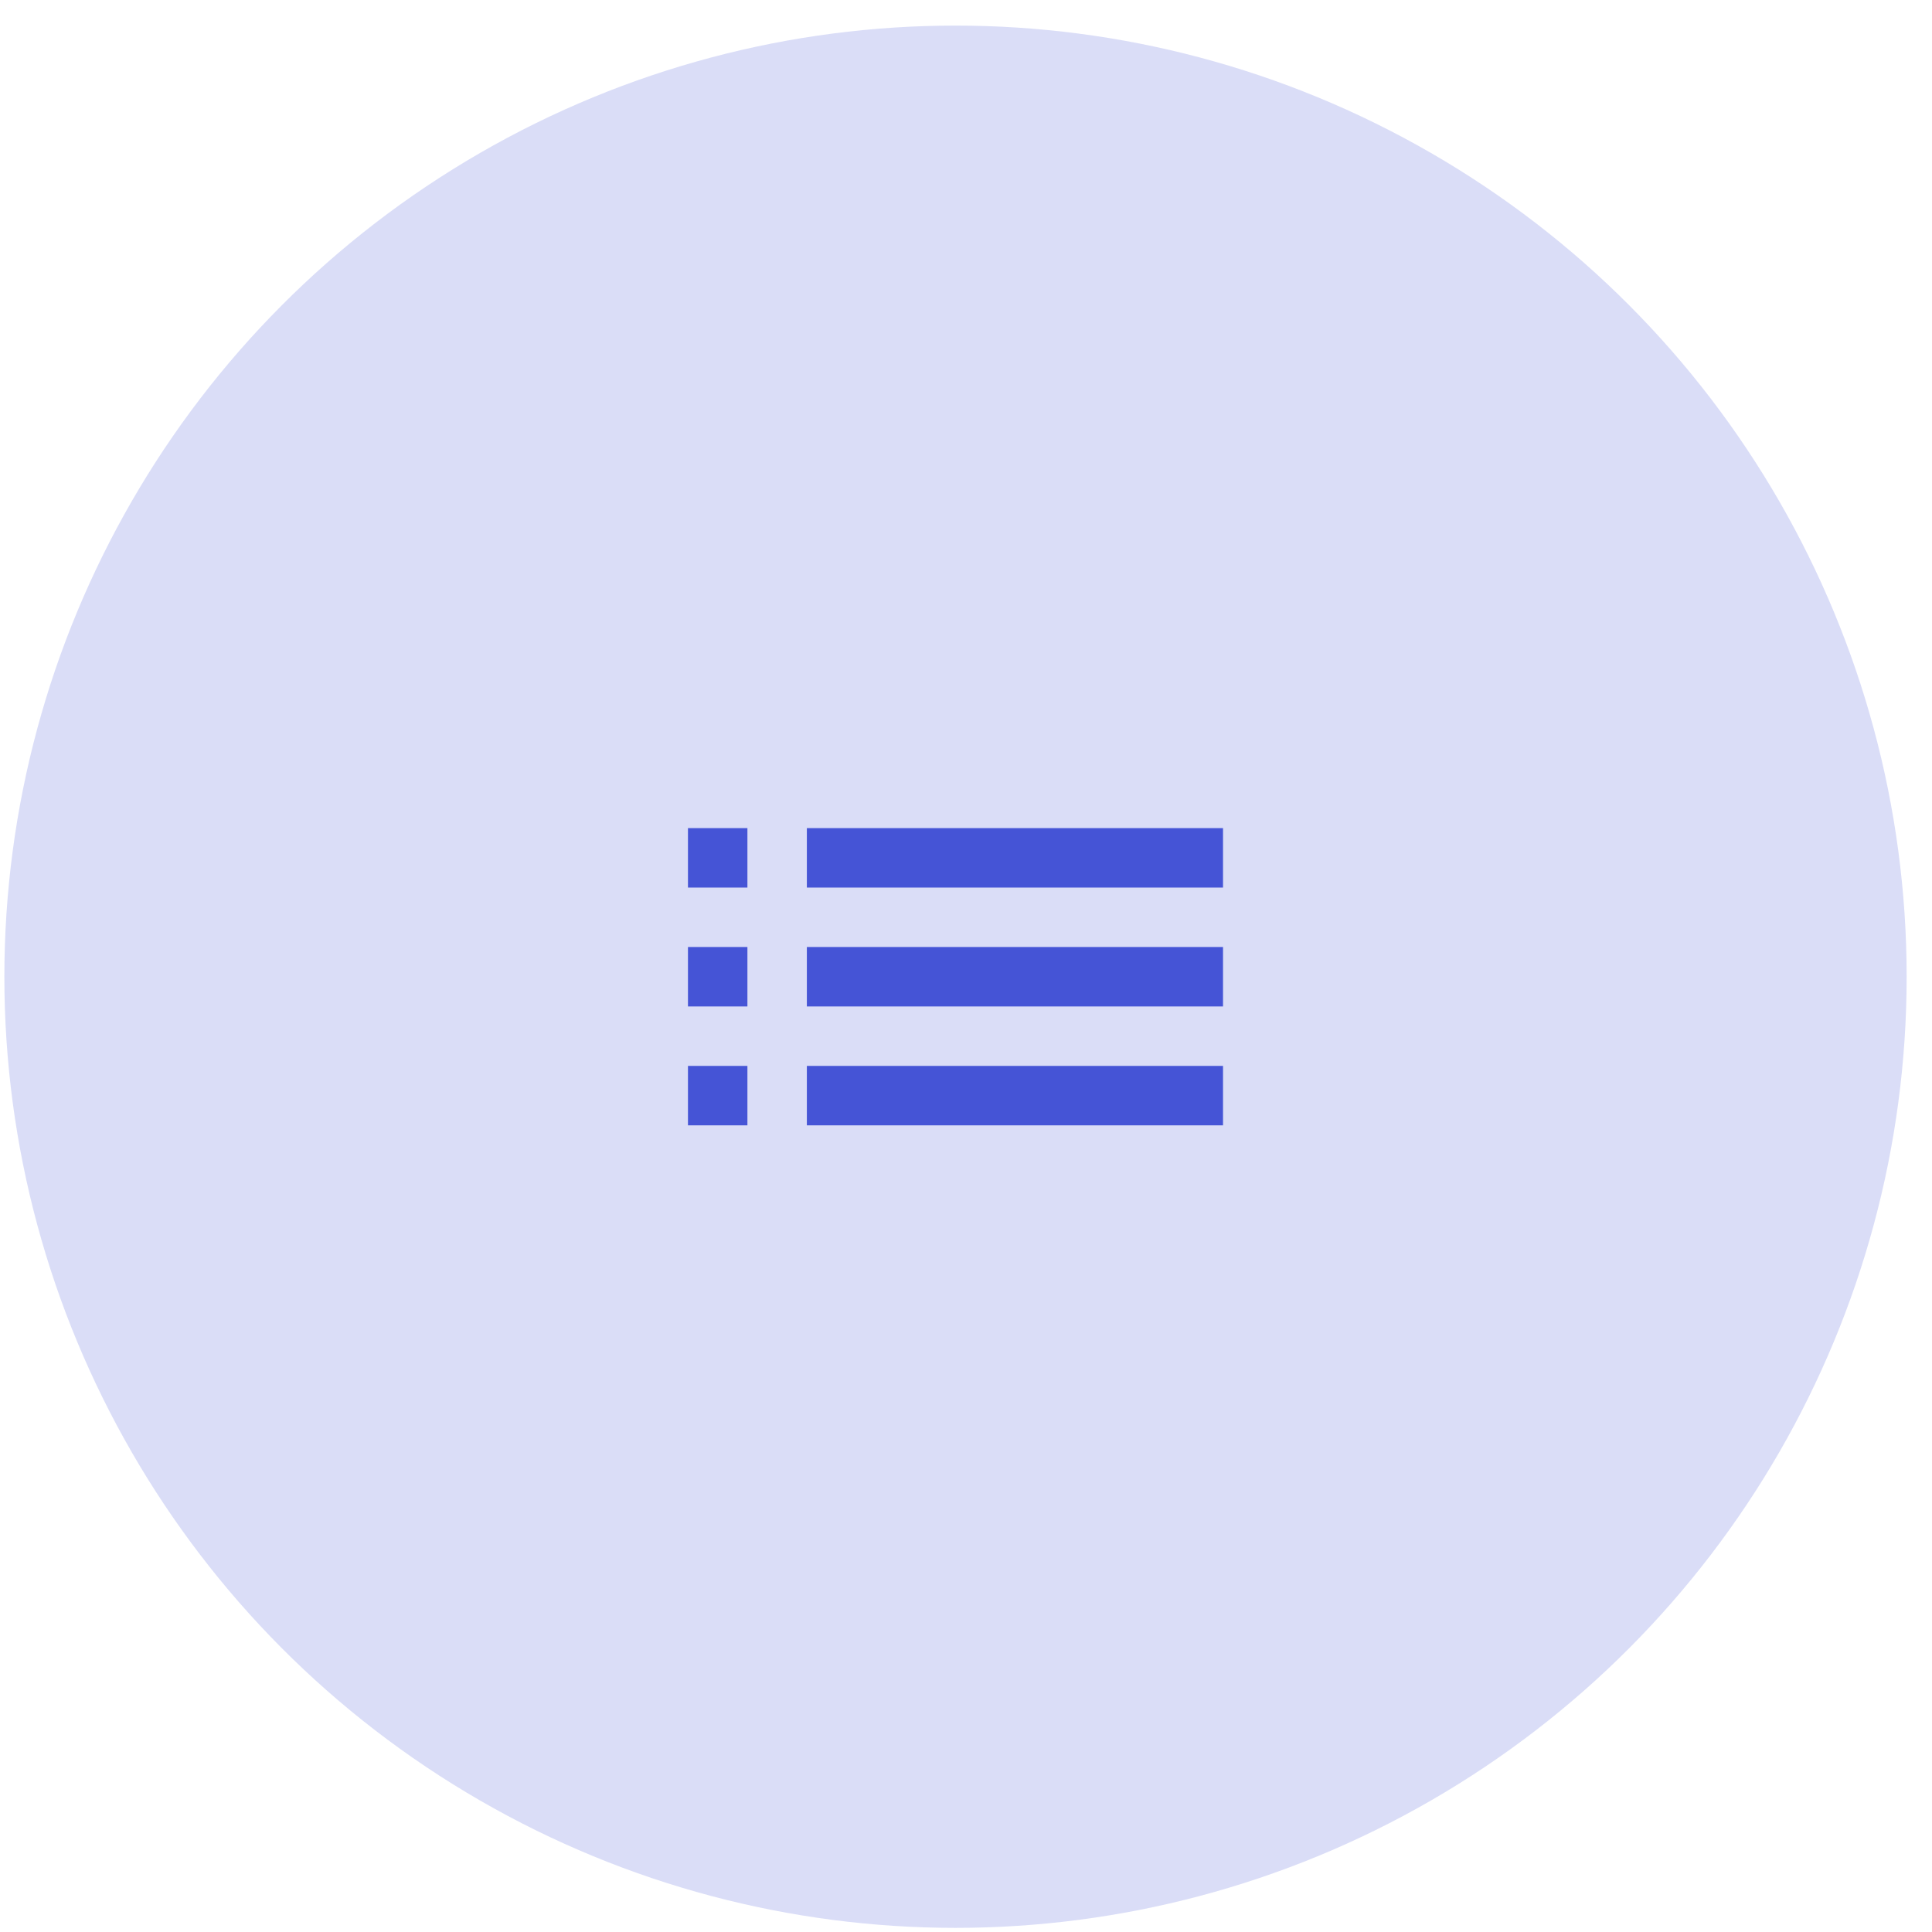 <svg width="65" height="65" viewBox="0 0 65 65" fill="none" xmlns="http://www.w3.org/2000/svg">
<circle cx="32.147" cy="32.861" r="32" fill="#DADDF7"/>
<path d="M23.146 33.861H25.146V31.861H23.146V33.861ZM23.146 37.861H25.146V35.861H23.146V37.861ZM23.146 29.861H25.146V27.861H23.146V29.861ZM27.146 33.861H41.147V31.861H27.146V33.861ZM27.146 37.861H41.147V35.861H27.146V37.861ZM27.146 27.861V29.861H41.147V27.861H27.146ZM23.146 33.861H25.146V31.861H23.146V33.861ZM23.146 37.861H25.146V35.861H23.146V37.861ZM23.146 29.861H25.146V27.861H23.146V29.861ZM27.146 33.861H41.147V31.861H27.146V33.861ZM27.146 37.861H41.147V35.861H27.146V37.861ZM27.146 27.861V29.861H41.147V27.861H27.146Z" fill="#4554D6"/>
</svg>
